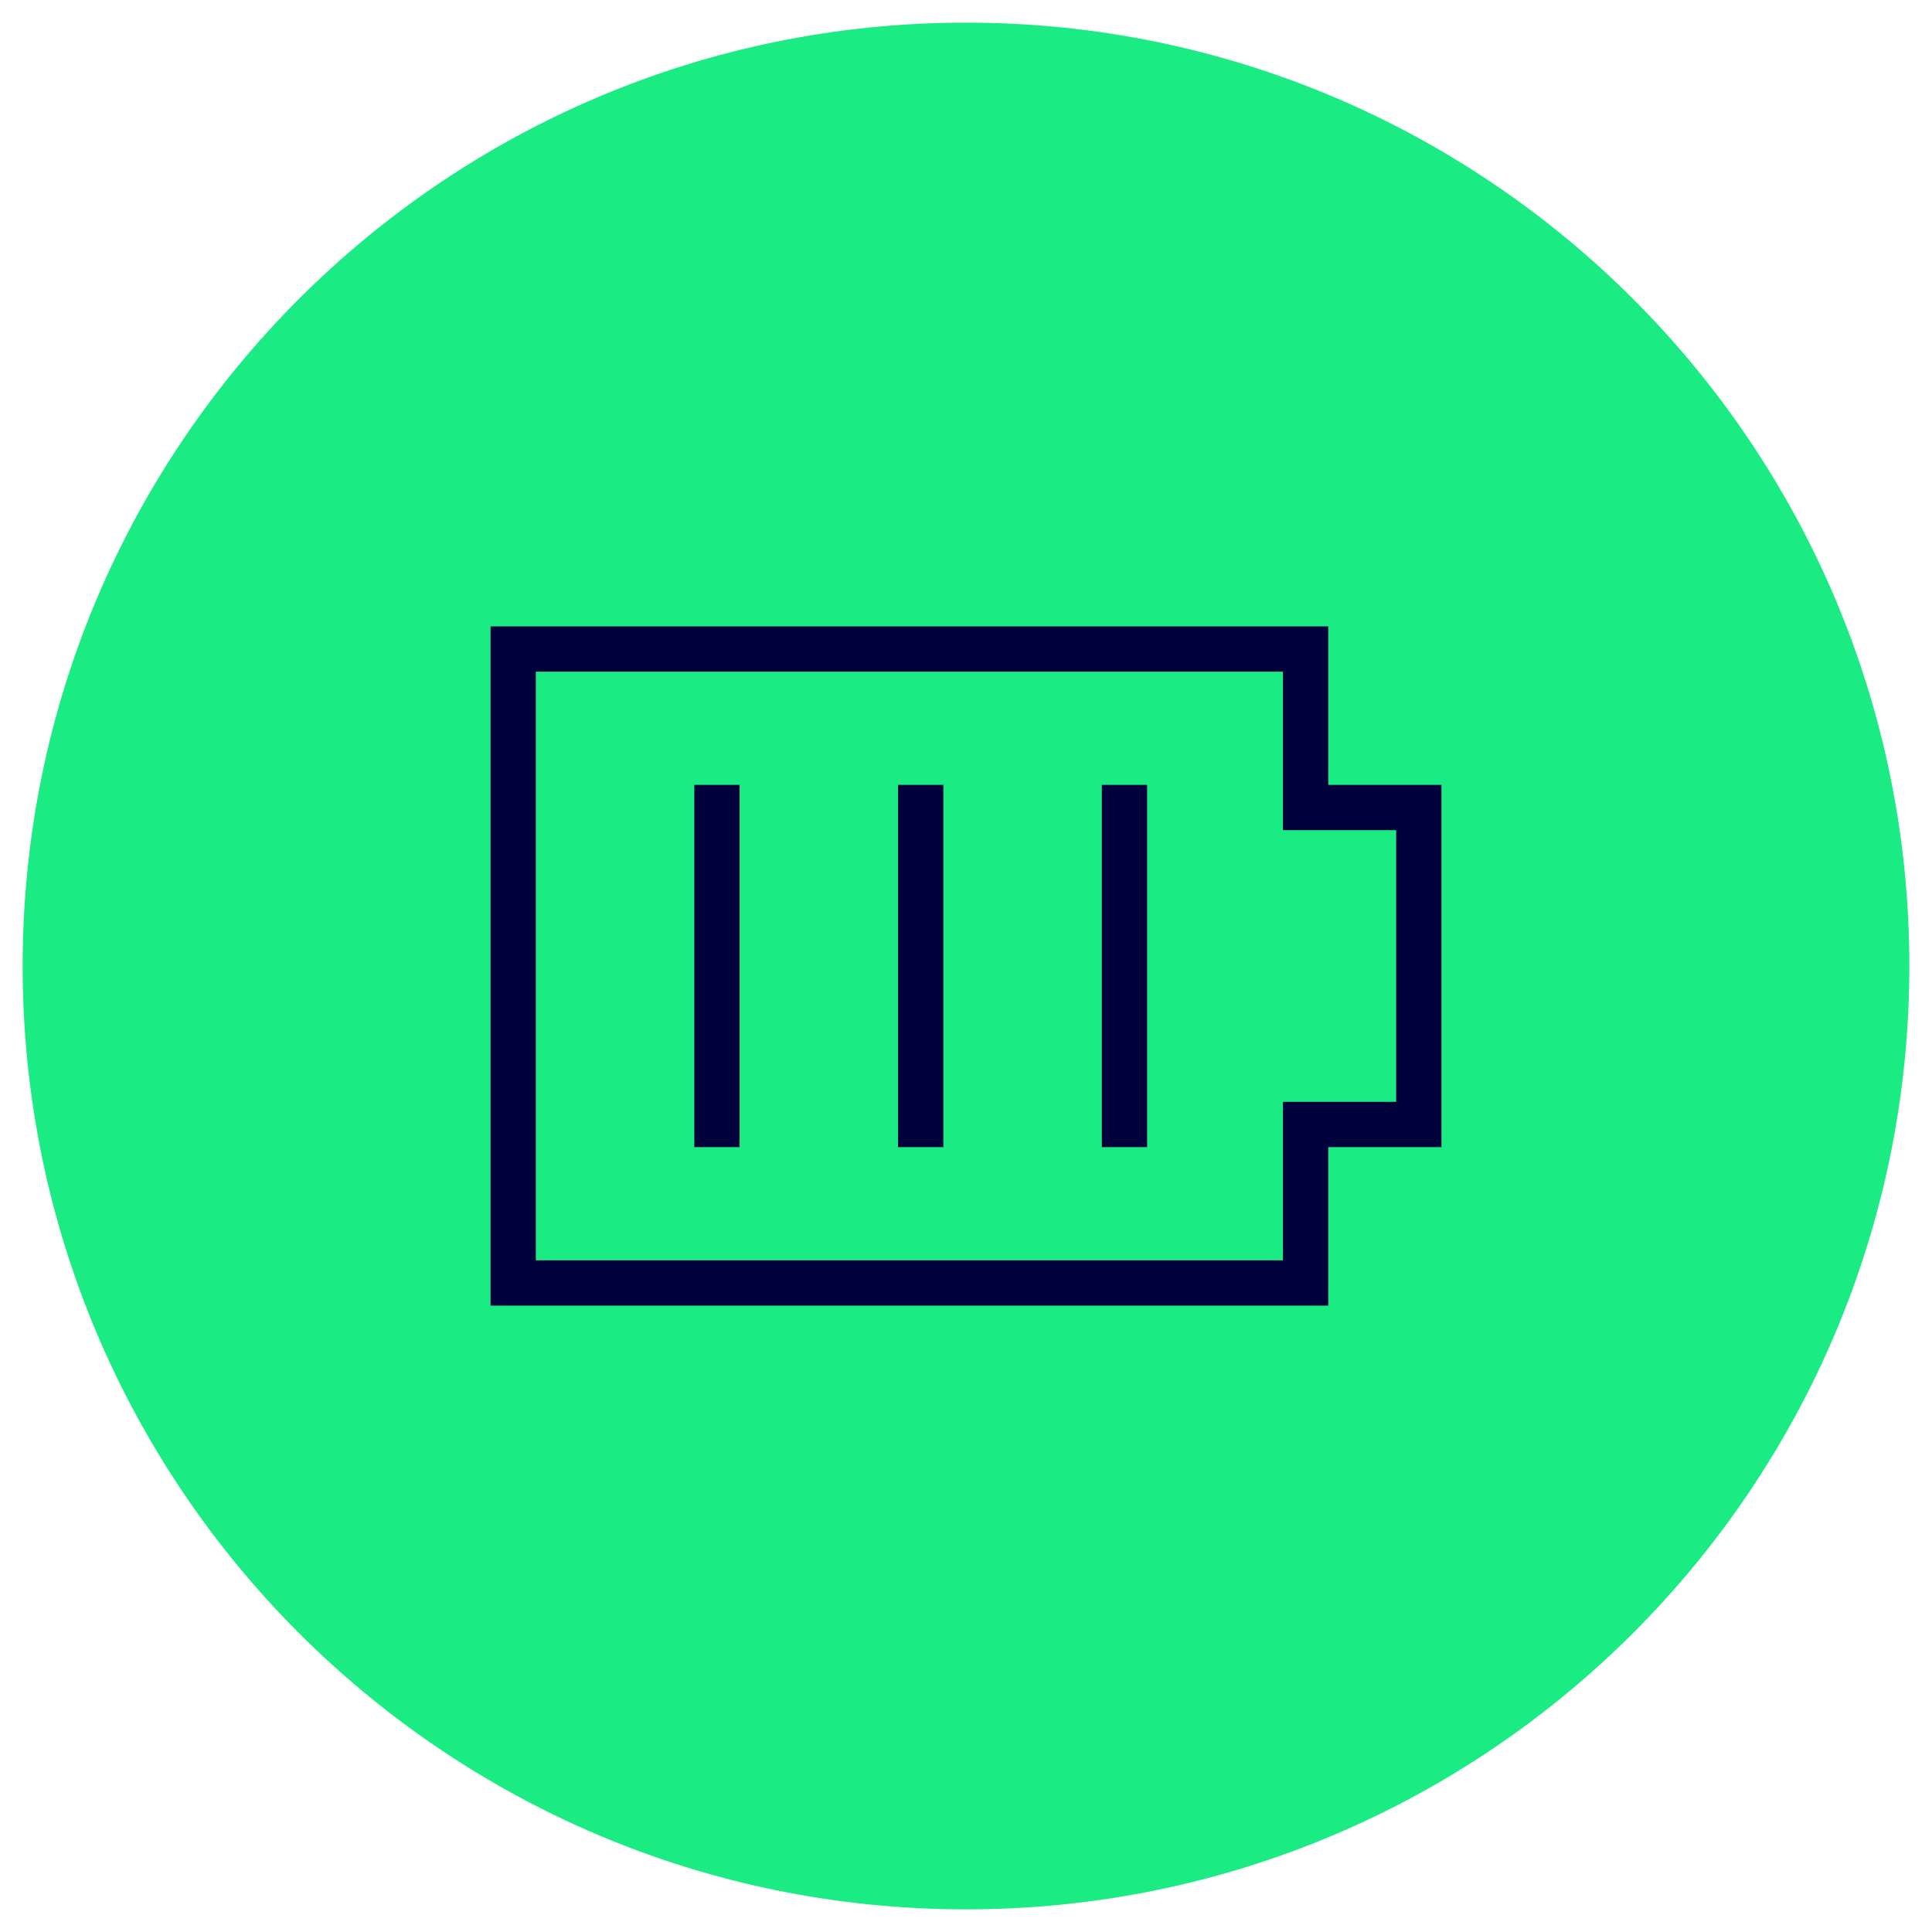 <?xml version="1.0" encoding="UTF-8"?>
<svg id="Ebene_1" data-name="Ebene 1" xmlns="http://www.w3.org/2000/svg" viewBox="0 0 128 128">
  <defs>
    <style>
      .cls-1 {
        fill: #1beb83;
      }

      .cls-2 {
        fill: #00003c;
      }
    </style>
  </defs>
  <path class="cls-1" d="M64,1.5h0c34.52,0,62.5,27.98,62.5,62.5h0c0,34.52-27.98,62.5-62.5,62.5h0C29.48,126.5,1.5,98.52,1.5,64h0C1.5,29.48,29.48,1.5,64,1.5Z"/>
  <path class="cls-2" d="M88,86.5h-55.5v-45h55.5v10.5h7.5v24h-7.5v10.5ZM35.5,83.5h49.5v-10.5h7.5v-18h-7.5v-10.5h-49.5v39ZM76,76h-3v-24h3v24ZM62.5,76h-3v-24h3v24ZM49,76h-3v-24h3v24Z"/>
</svg>